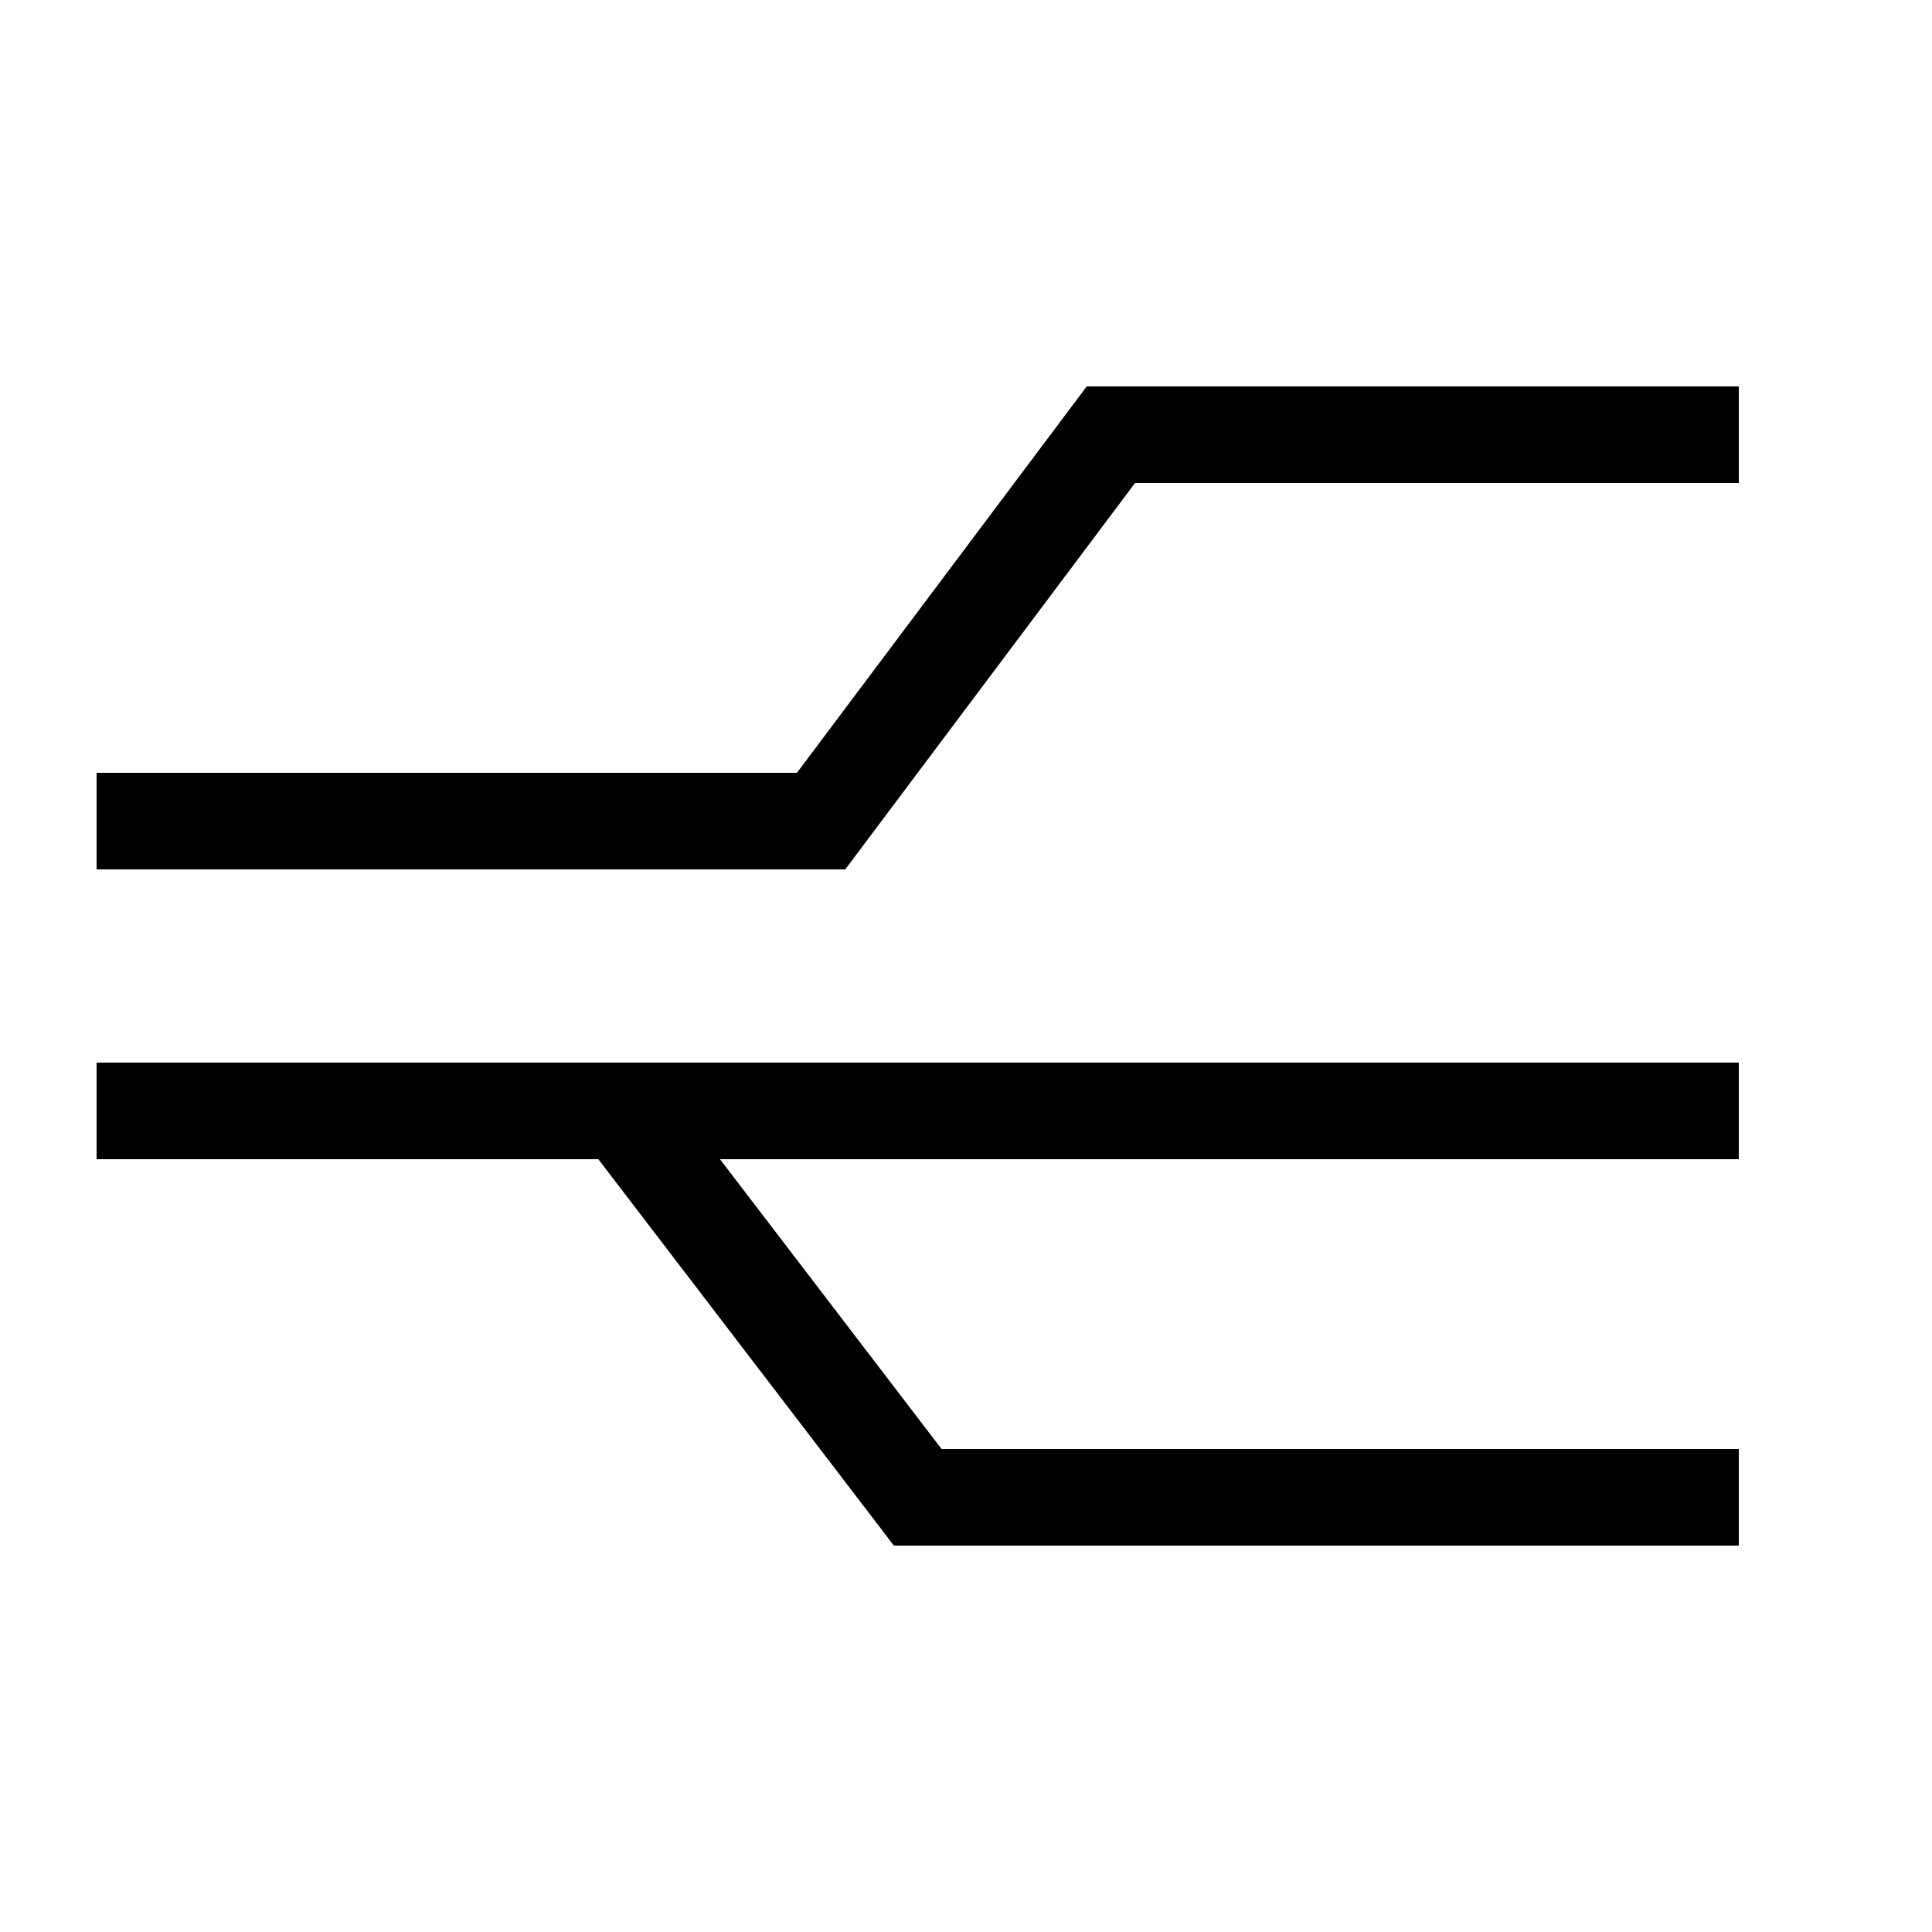 <svg xmlns="http://www.w3.org/2000/svg" viewBox="0 0 640 640"><!--! Font Awesome Pro 7.1.0 by @fontawesome - https://fontawesome.com License - https://fontawesome.com/license (Commercial License) Copyright 2025 Fonticons, Inc. --><path fill="currentColor" d="M360 128L576 128L576 160L376 160L284.8 281.6L280 288L32 288L32 256L264 256L355.2 134.4L360 128zM198.2 384L32 384L32 352L576 352L576 384L238.5 384L311.9 480L576 480L576 512L296.1 512L291.3 505.7L198.2 384z"/></svg>